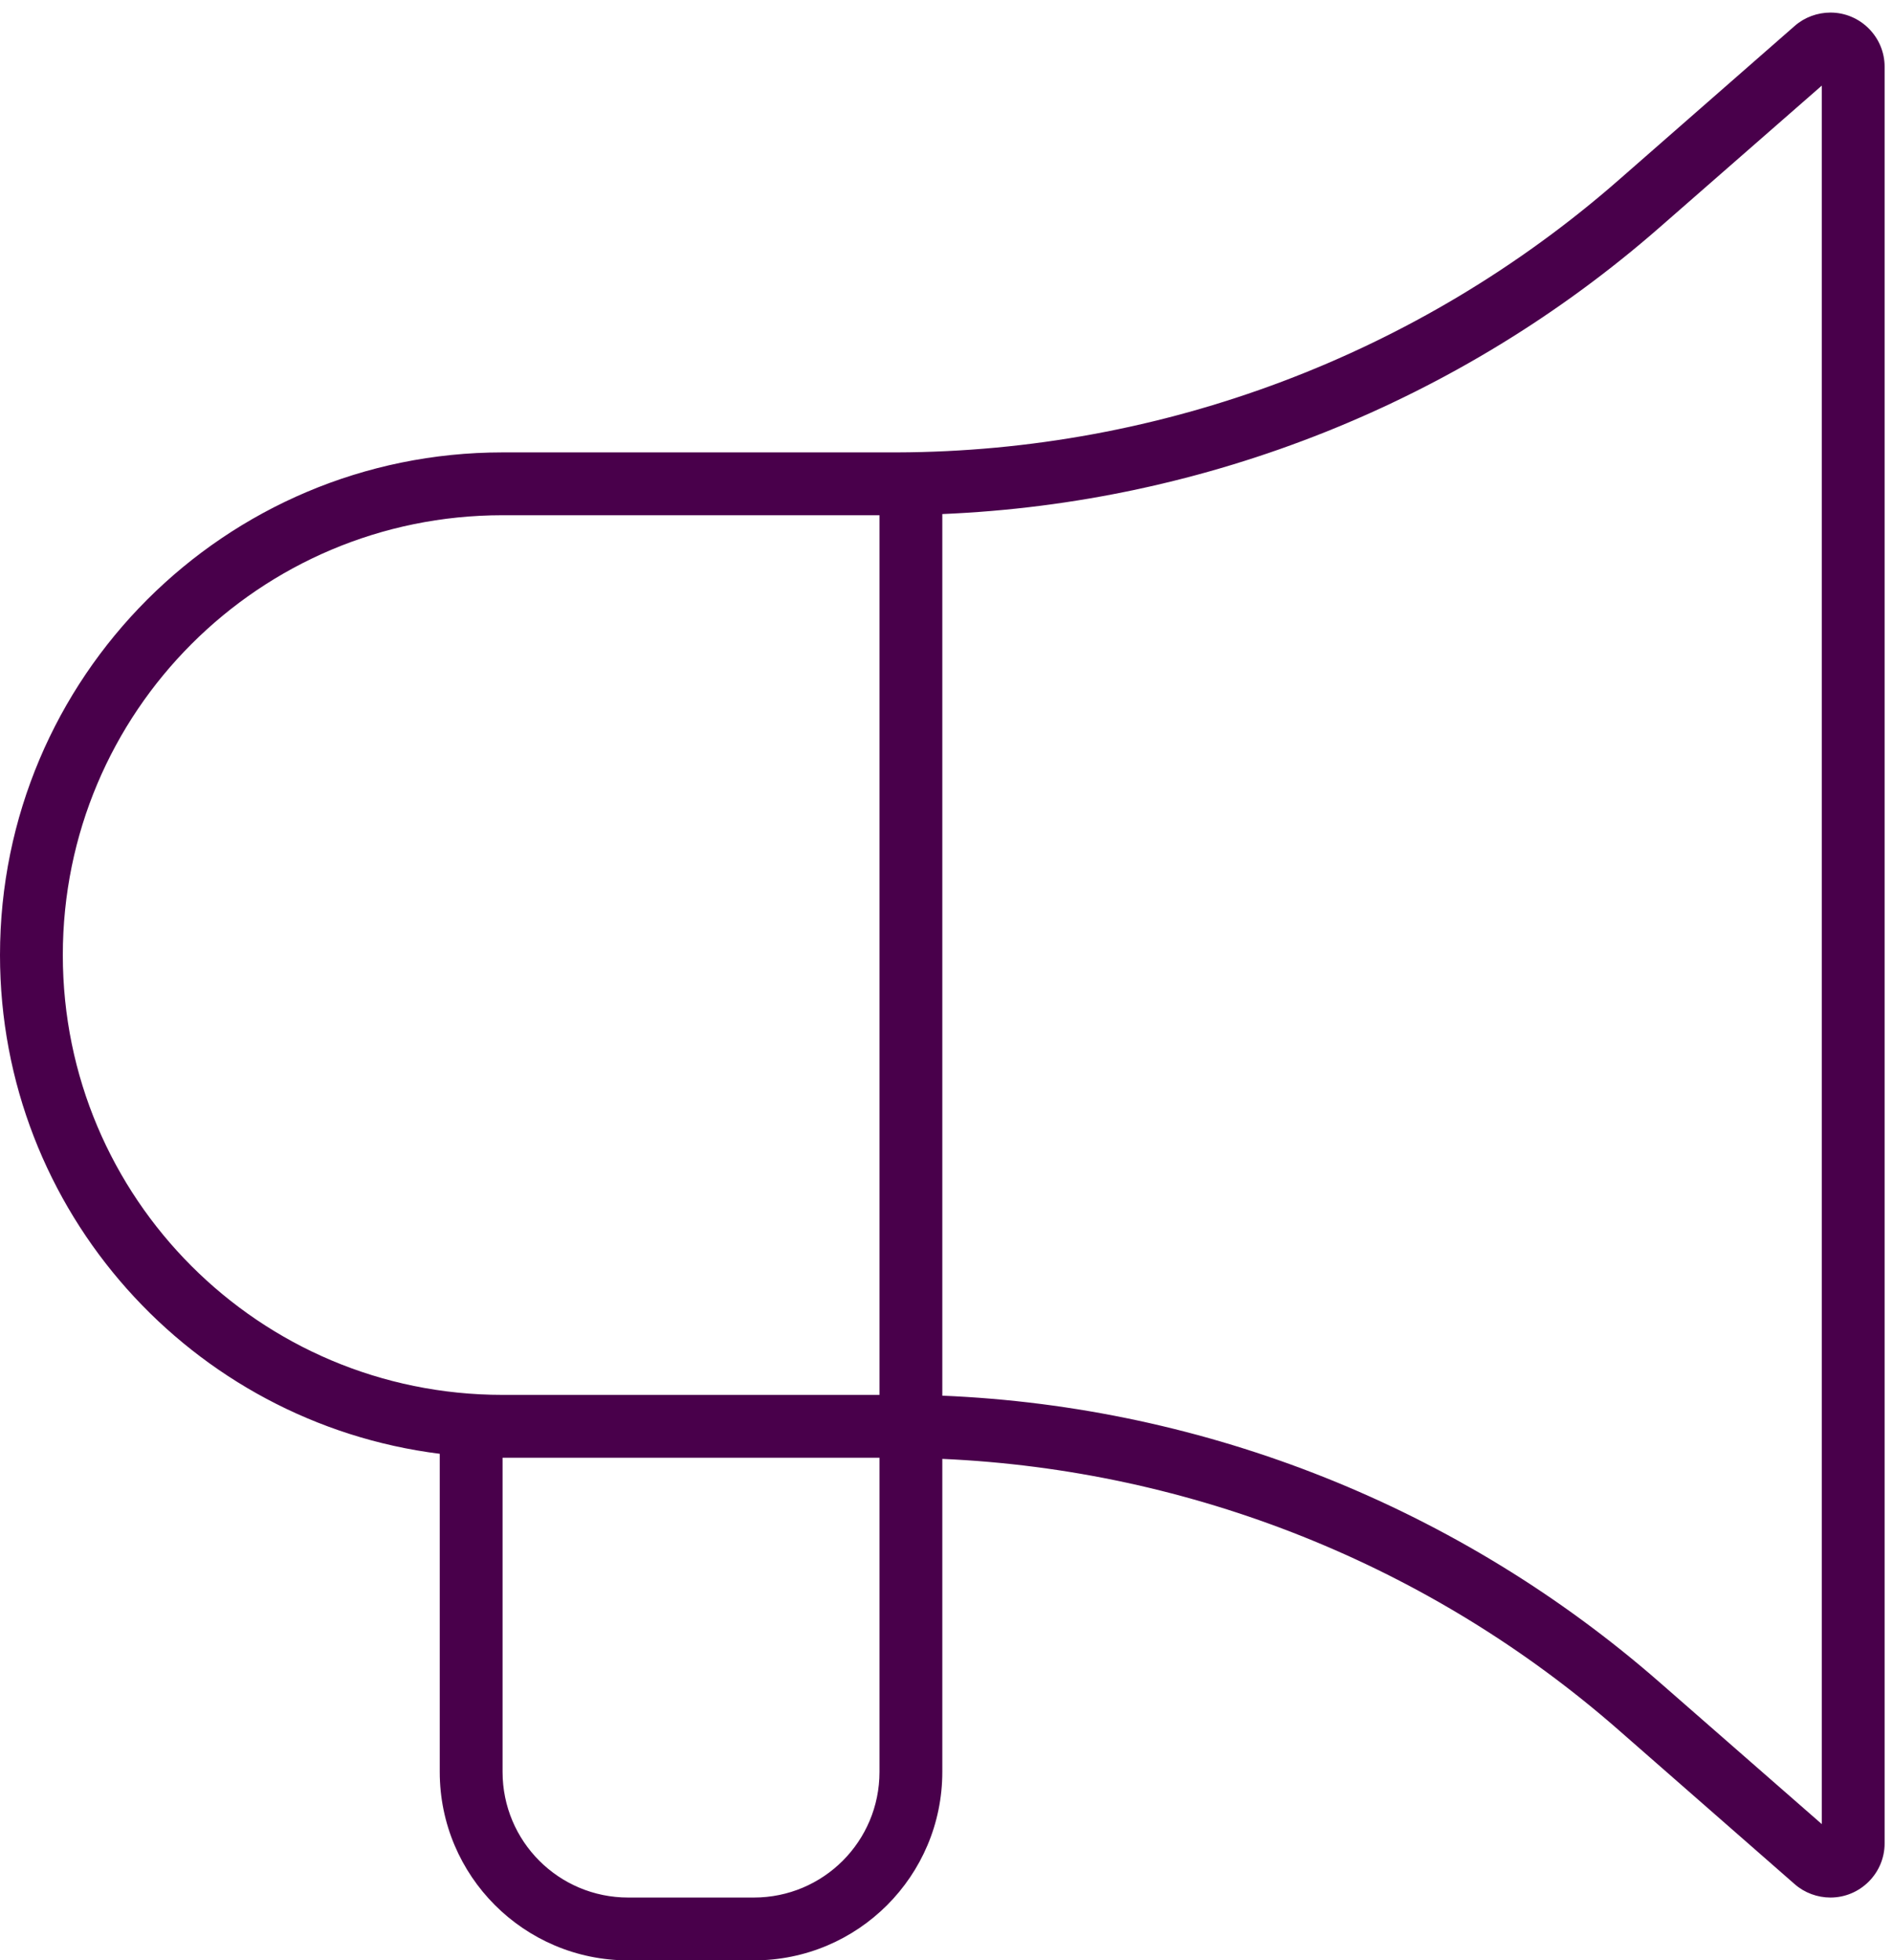 <svg width="113" height="117" viewBox="0 0 113 117" fill="none" xmlns="http://www.w3.org/2000/svg">
<path d="M108.75 5.109V108.867L99.07 100.406C87.141 89.977 72.023 83.953 56.25 83.297V30.68C72.023 30.023 87.141 24 99.07 13.57L108.75 5.109ZM56.25 87.07C71.109 87.727 85.359 93.398 96.609 103.242L107.133 112.453C107.719 112.969 108.492 113.25 109.266 113.25C111.047 113.25 112.5 111.797 112.5 110.016V3.984C112.5 2.203 111.047 0.75 109.266 0.75C108.492 0.75 107.719 1.031 107.133 1.547L96.609 10.758C84.68 21.188 69.375 26.953 53.531 27H30C13.43 27 0 40.43 0 57C0 72.305 11.461 84.914 26.25 86.766V105.75C26.25 111.961 31.289 117 37.5 117H45C51.211 117 56.25 111.961 56.25 105.75V87.07ZM48.75 87H52.5V105.75C52.5 109.898 49.148 113.25 45 113.25H37.5C33.352 113.25 30 109.898 30 105.75V87H48.75ZM48.75 30.75H52.5V83.25H30C15.492 83.25 3.75 71.508 3.75 57C3.75 42.492 15.492 30.75 30 30.75H48.75Z" fill="#49004B"/>
</svg>
